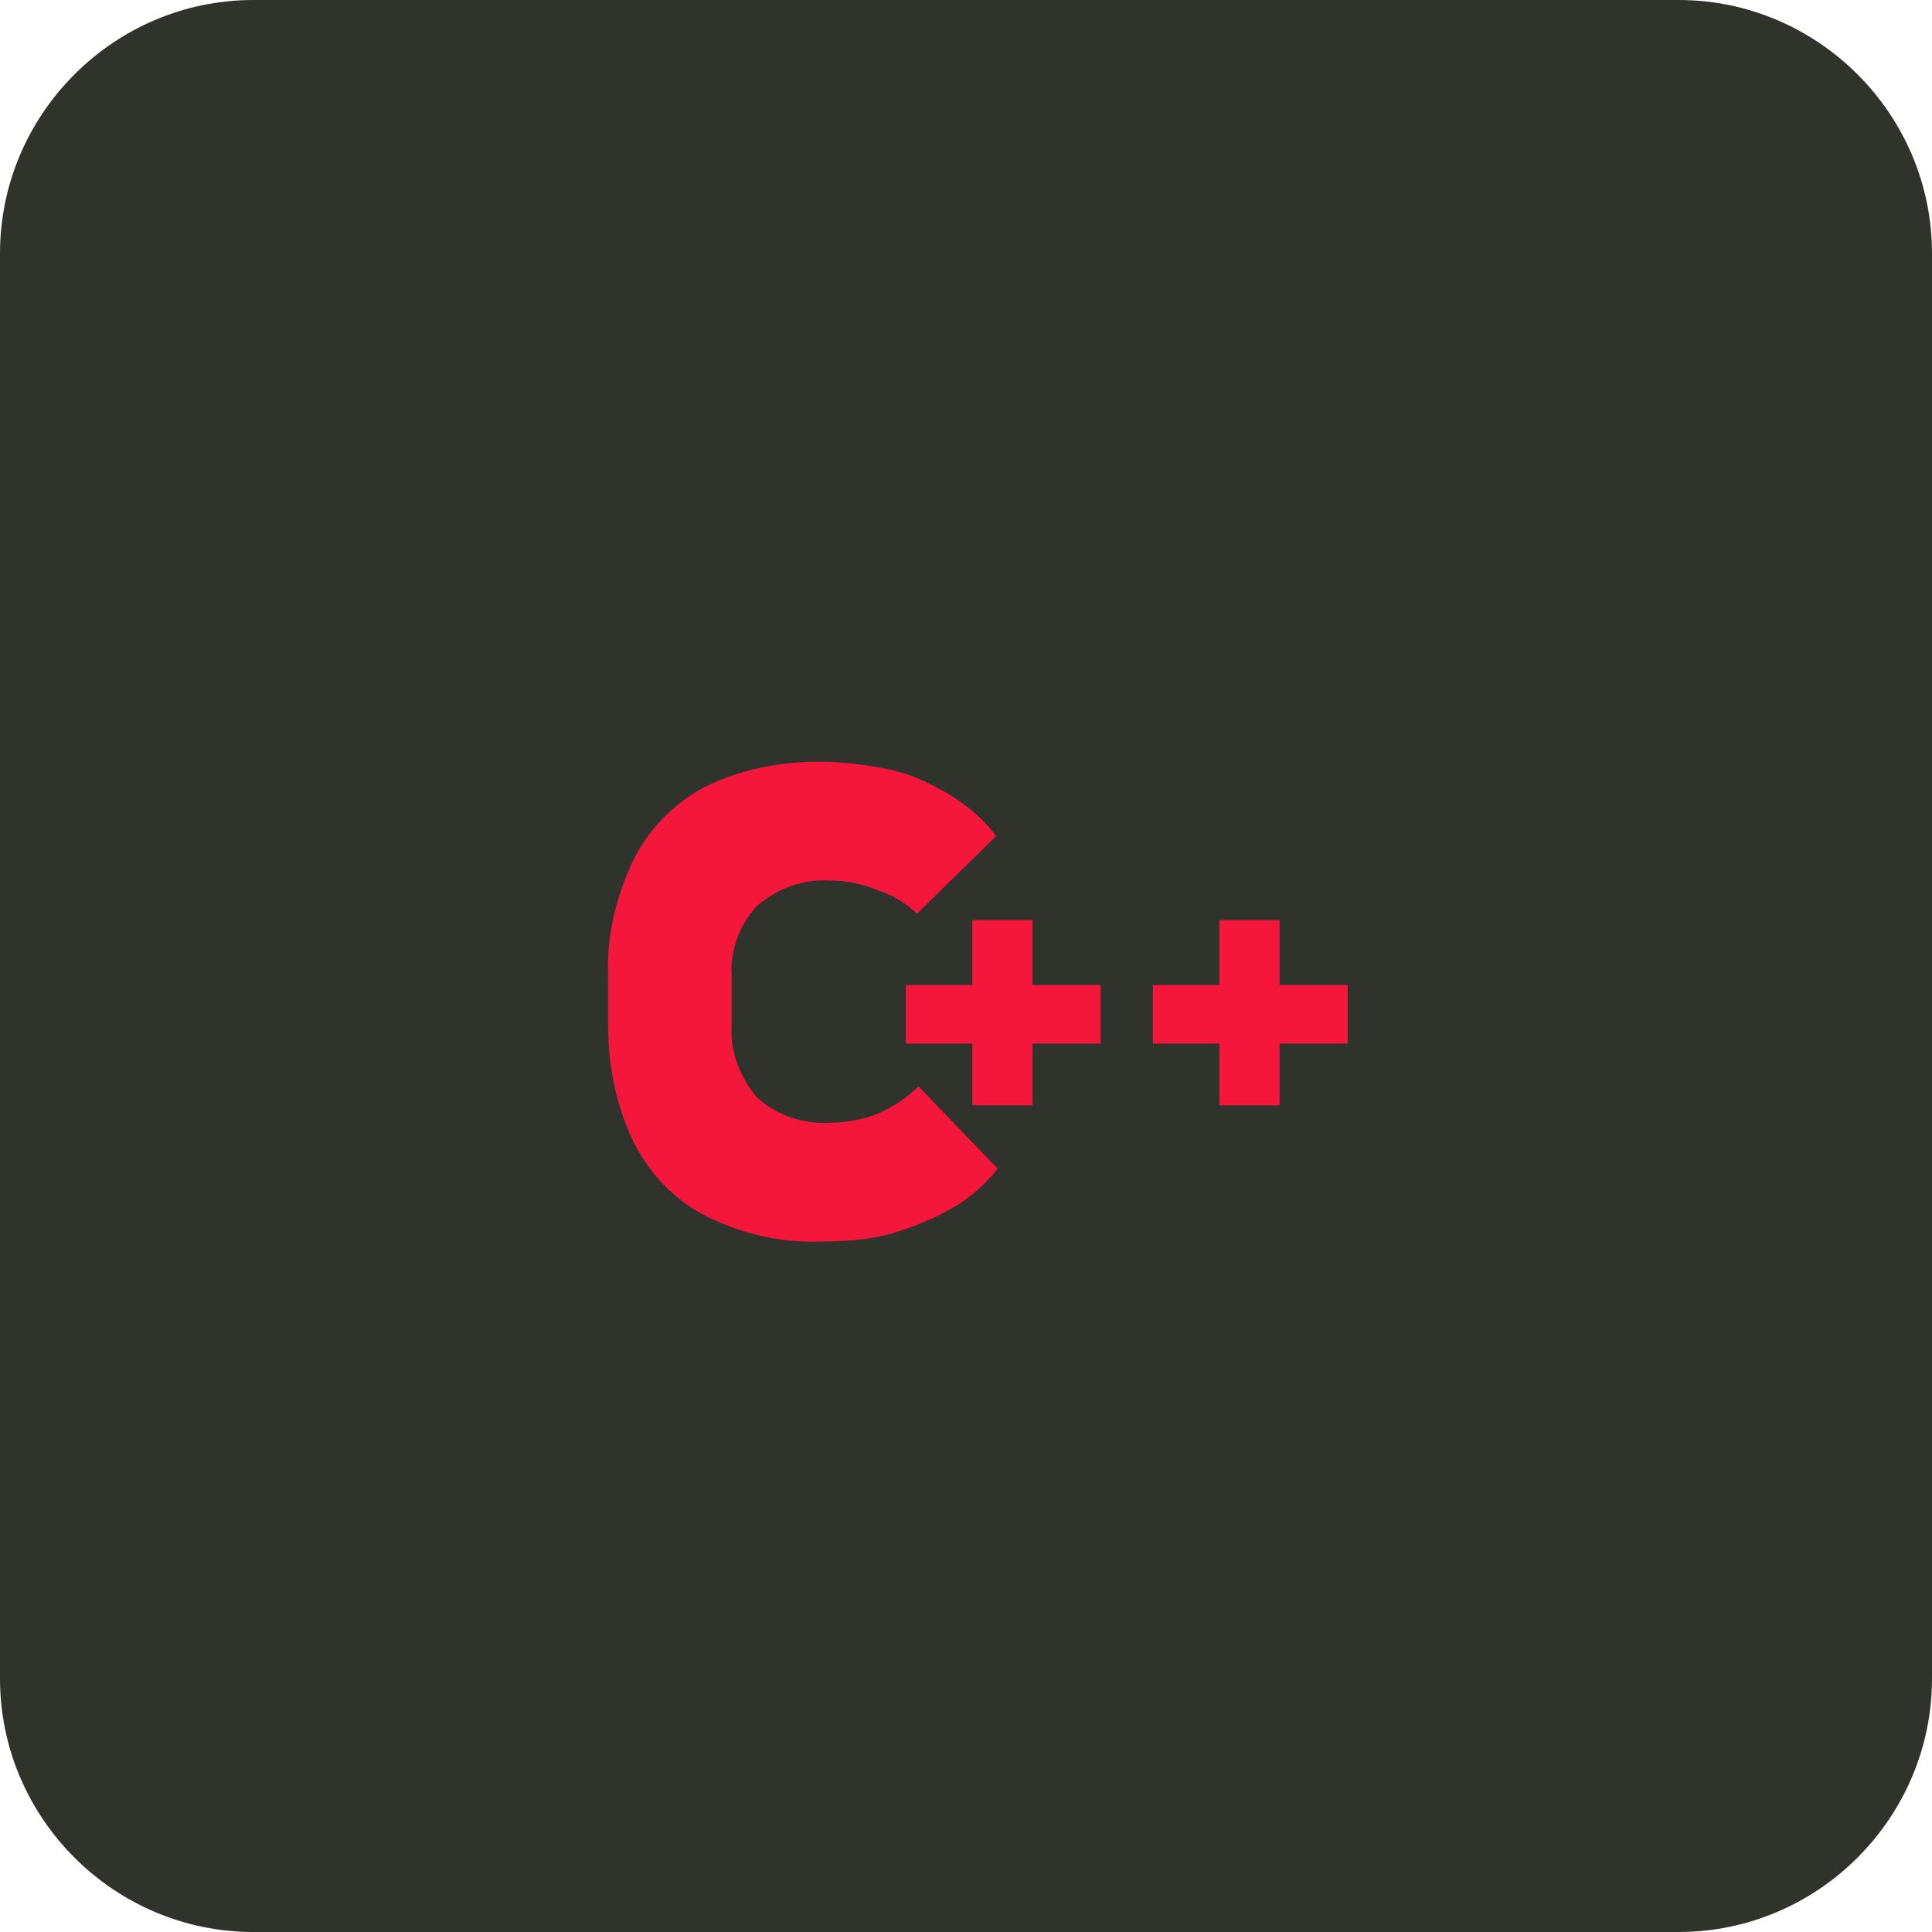 <svg xmlns="http://www.w3.org/2000/svg" xmlns:xlink="http://www.w3.org/1999/xlink" id="Layer_1" x="0px" y="0px" viewBox="0 0 122 122" style="enable-background:new 0 0 122 122;" xml:space="preserve"><style type="text/css">	.st0{fill:#30332C;}	.st1{fill:#F4163B;}</style><path class="st0" d="M16,0h90c8.8,0,16,7.2,16,16v90c0,8.8-7.2,16-16,16H16c-8.8,0-16-7.2-16-16V16C0,7.2,7.2,0,16,0z"></path><path class="st1" d="M44.6,76.8c-2-1-3.6-2.7-4.6-4.7c-1.1-2.3-1.6-4.8-1.6-7.4v-3.1c-0.1-2.5,0.5-5,1.6-7.3c1-2,2.6-3.6,4.5-4.6 c2.2-1.1,4.7-1.6,7.2-1.6c1.5,0,3.1,0.2,4.5,0.5c1.4,0.3,2.6,0.9,3.8,1.6c1.1,0.7,2.1,1.5,2.9,2.6l-5,4.9c-0.7-0.7-1.6-1.2-2.5-1.5 c-1-0.4-2-0.6-3-0.6c-1.7-0.1-3.3,0.5-4.6,1.6c-1.1,1.2-1.7,2.8-1.6,4.4v3.1c-0.1,1.7,0.5,3.3,1.6,4.6c1.2,1.1,2.9,1.7,4.6,1.6 c1,0,2.1-0.2,3.1-0.6c0.9-0.4,1.8-1,2.5-1.7l5,5.2c-0.8,1-1.8,1.9-2.9,2.5c-1.2,0.7-2.5,1.2-3.8,1.6c-1.5,0.4-3,0.5-4.5,0.5 C49.3,78.5,46.8,77.9,44.6,76.8z"></path><path class="st1" d="M69.5,62.2v3.7H57.2v-3.7H69.5z M65.2,69.8h-3.8V58.1h3.8V69.8z"></path><path class="st1" d="M85.1,62.2v3.7H72.8v-3.7H85.1z M80.8,69.8H77V58.1h3.8L80.8,69.8z"></path></svg>
